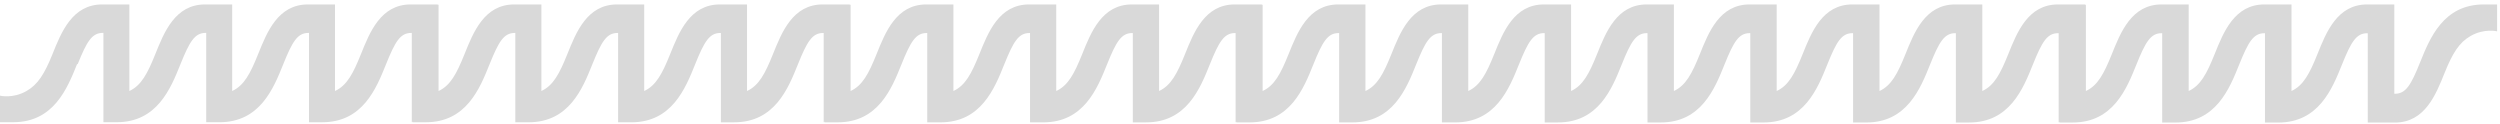 <svg xmlns="http://www.w3.org/2000/svg" width="425" height="21" viewBox="0 0 425 21" fill="none"><path d="M13.211 10.898C14.754 7.066 15.623 5.59 17.485 5.59H17.582V20.776H19.838C26.71 20.776 29.009 15.066 30.685 10.9C32.228 7.069 33.097 5.593 34.959 5.593H35.056V20.779H37.312C44.184 20.779 46.483 15.069 48.159 10.903C49.702 7.072 50.571 5.596 52.433 5.596H52.53V20.781H54.785C61.658 20.781 63.957 15.072 65.632 10.906C67.176 7.074 68.045 5.598 69.907 5.598H70.004V20.784L70.13 20.657V20.784H72.386C79.259 20.784 81.558 15.075 83.233 10.908C84.777 7.077 85.645 5.601 87.507 5.601H87.605V20.787H89.86C96.733 20.787 99.032 15.077 100.707 10.911C102.251 7.08 103.119 5.604 104.981 5.604H105.078V20.79H107.334C114.207 20.79 116.506 15.08 118.181 10.914C119.725 7.082 120.593 5.606 122.455 5.606H122.552V20.792H124.808C131.681 20.792 133.98 15.083 135.655 10.916C137.199 7.085 138.067 5.609 139.929 5.609H140.026V20.795L140.156 20.665V20.795H142.412C149.284 20.795 151.583 15.085 153.259 10.919C154.802 7.088 155.671 5.612 157.533 5.612H157.63V20.798H159.886C166.758 20.798 169.057 15.088 170.733 10.922C172.276 7.09 173.145 5.614 175.007 5.614H175.104V20.8H177.359C184.232 20.8 186.531 15.091 188.206 10.925C189.75 7.093 190.619 5.617 192.481 5.617H192.578V20.803H194.833C201.706 20.803 204.005 15.093 205.68 10.927C207.224 7.096 208.093 5.62 209.954 5.62H210.052V20.806L210.178 20.679V20.806H212.434C219.307 20.806 221.606 15.096 223.281 10.93C224.825 7.098 225.693 5.623 227.555 5.623H227.652V20.808H229.908C236.781 20.808 239.08 15.099 240.755 10.933C242.299 7.101 243.167 5.625 245.029 5.625H245.126V20.811H247.382C254.255 20.811 256.553 15.101 258.229 10.935C259.772 7.104 260.641 5.628 262.503 5.628H262.6V20.814H264.856C271.728 20.814 274.027 15.104 275.703 10.938C277.246 7.107 278.115 5.631 279.977 5.631H280.074V20.817H282.33C289.202 20.817 291.501 15.107 293.177 10.941C294.72 7.109 295.589 5.633 297.451 5.633H297.548V20.819H299.804C306.676 20.819 308.975 15.11 310.651 10.944C312.194 7.112 313.063 5.636 314.925 5.636H315.022V20.822H317.278C324.15 20.822 326.449 15.112 328.125 10.946C329.668 7.115 330.537 5.639 332.399 5.639H332.496V20.825H334.752C341.624 20.825 343.923 15.115 345.599 10.949C347.142 7.117 348.011 5.641 349.873 5.641H349.97V20.827L350.097 20.7V20.827H352.353C359.225 20.827 361.524 15.118 363.2 10.952C364.743 7.12 365.612 5.644 367.474 5.644H367.571V20.83H369.826C376.699 20.83 378.998 15.12 380.674 10.954C382.217 7.123 383.086 5.647 384.948 5.647H385.045V20.833H387.3C394.173 20.833 396.472 15.123 398.147 10.957C399.691 7.125 400.56 5.65 402.422 5.65H402.519V20.835H407.127C412.232 20.835 414.091 16.092 415.589 12.376C416.925 9.057 418.061 7.223 419.995 6.119C422.351 4.775 424.507 5.328 424.507 5.328V0.755H422.251C415.379 0.755 413.08 6.464 411.404 10.63C409.861 14.462 408.992 15.938 407.13 15.938H407.033V0.755H402.422C397.316 0.755 395.457 5.498 393.96 9.214C392.624 12.533 391.574 14.535 389.553 15.471V0.755H384.945C379.84 0.755 377.981 5.498 376.483 9.214C375.147 12.533 374.098 14.535 372.077 15.471V0.755H367.468C362.363 0.755 360.504 5.498 359.006 9.214C357.671 12.533 356.621 14.535 354.6 15.471V0.755L354.473 0.882V0.755H349.862C344.757 0.755 342.898 5.498 341.4 9.214C340.065 12.533 339.015 14.535 336.994 15.471V0.755H332.383C327.278 0.755 325.419 5.498 323.921 9.214C322.585 12.533 321.536 14.535 319.515 15.471V0.755H314.906C309.801 0.755 307.942 5.498 306.444 9.214C305.109 12.533 304.059 14.535 302.038 15.471V0.755H297.429C292.324 0.755 290.465 5.498 288.968 9.214C287.632 12.533 286.582 14.535 284.561 15.471V0.755H279.953C274.848 0.755 272.989 5.498 271.491 9.214C270.155 12.533 269.106 14.535 267.085 15.471V0.755H262.473C257.368 0.755 255.509 5.498 254.012 9.214C252.676 12.533 251.626 14.535 249.605 15.471V0.755H244.994C239.889 0.755 238.03 5.498 236.532 9.214C235.197 12.533 234.147 14.535 232.126 15.471V0.755H227.515C222.41 0.755 220.551 5.498 219.053 9.214C217.717 12.533 216.668 14.535 214.647 15.471V0.755L214.52 0.882V0.755H209.909C204.803 0.755 202.944 5.498 201.447 9.214C200.111 12.533 199.062 14.535 197.041 15.471V0.755H192.429C187.324 0.755 185.465 5.498 183.968 9.214C182.632 12.533 181.582 14.535 179.561 15.471V0.755H174.95C169.845 0.755 167.986 5.498 166.488 9.214C165.153 12.533 164.103 14.535 162.082 15.471V0.755H157.471C152.365 0.755 150.506 5.498 149.009 9.214C147.673 12.533 146.624 14.535 144.603 15.471V0.755L144.473 0.884V0.755H139.862C134.757 0.755 132.898 5.498 131.4 9.214C130.064 12.533 129.015 14.535 126.994 15.471V0.755H122.382C117.277 0.755 115.418 5.498 113.921 9.214C112.585 12.533 111.535 14.535 109.514 15.471V0.755H104.903C99.798 0.755 97.939 5.498 96.441 9.214C95.106 12.533 94.056 14.535 92.035 15.471V0.755H87.424C82.319 0.755 80.46 5.498 78.962 9.214C77.626 12.533 76.577 14.535 74.556 15.471V0.755L74.429 0.882V0.755H69.817C64.712 0.755 62.853 5.498 61.356 9.214C60.02 12.533 58.971 14.535 56.95 15.471V0.755H52.338C47.233 0.755 45.374 5.498 43.876 9.214C42.541 12.533 41.491 14.535 39.47 15.471V0.755H34.859C29.754 0.755 27.895 5.498 26.397 9.214C25.061 12.533 24.012 14.535 21.991 15.471V0.755H17.38C12.274 0.755 10.415 5.498 8.918 9.214C7.582 12.533 6.446 14.368 4.511 15.471C2.156 16.815 0 16.262 0 16.262V20.773H2.256C9.128 20.773 11.427 15.064 13.103 10.898H13.211Z" fill="#D9D9D9"></path></svg>